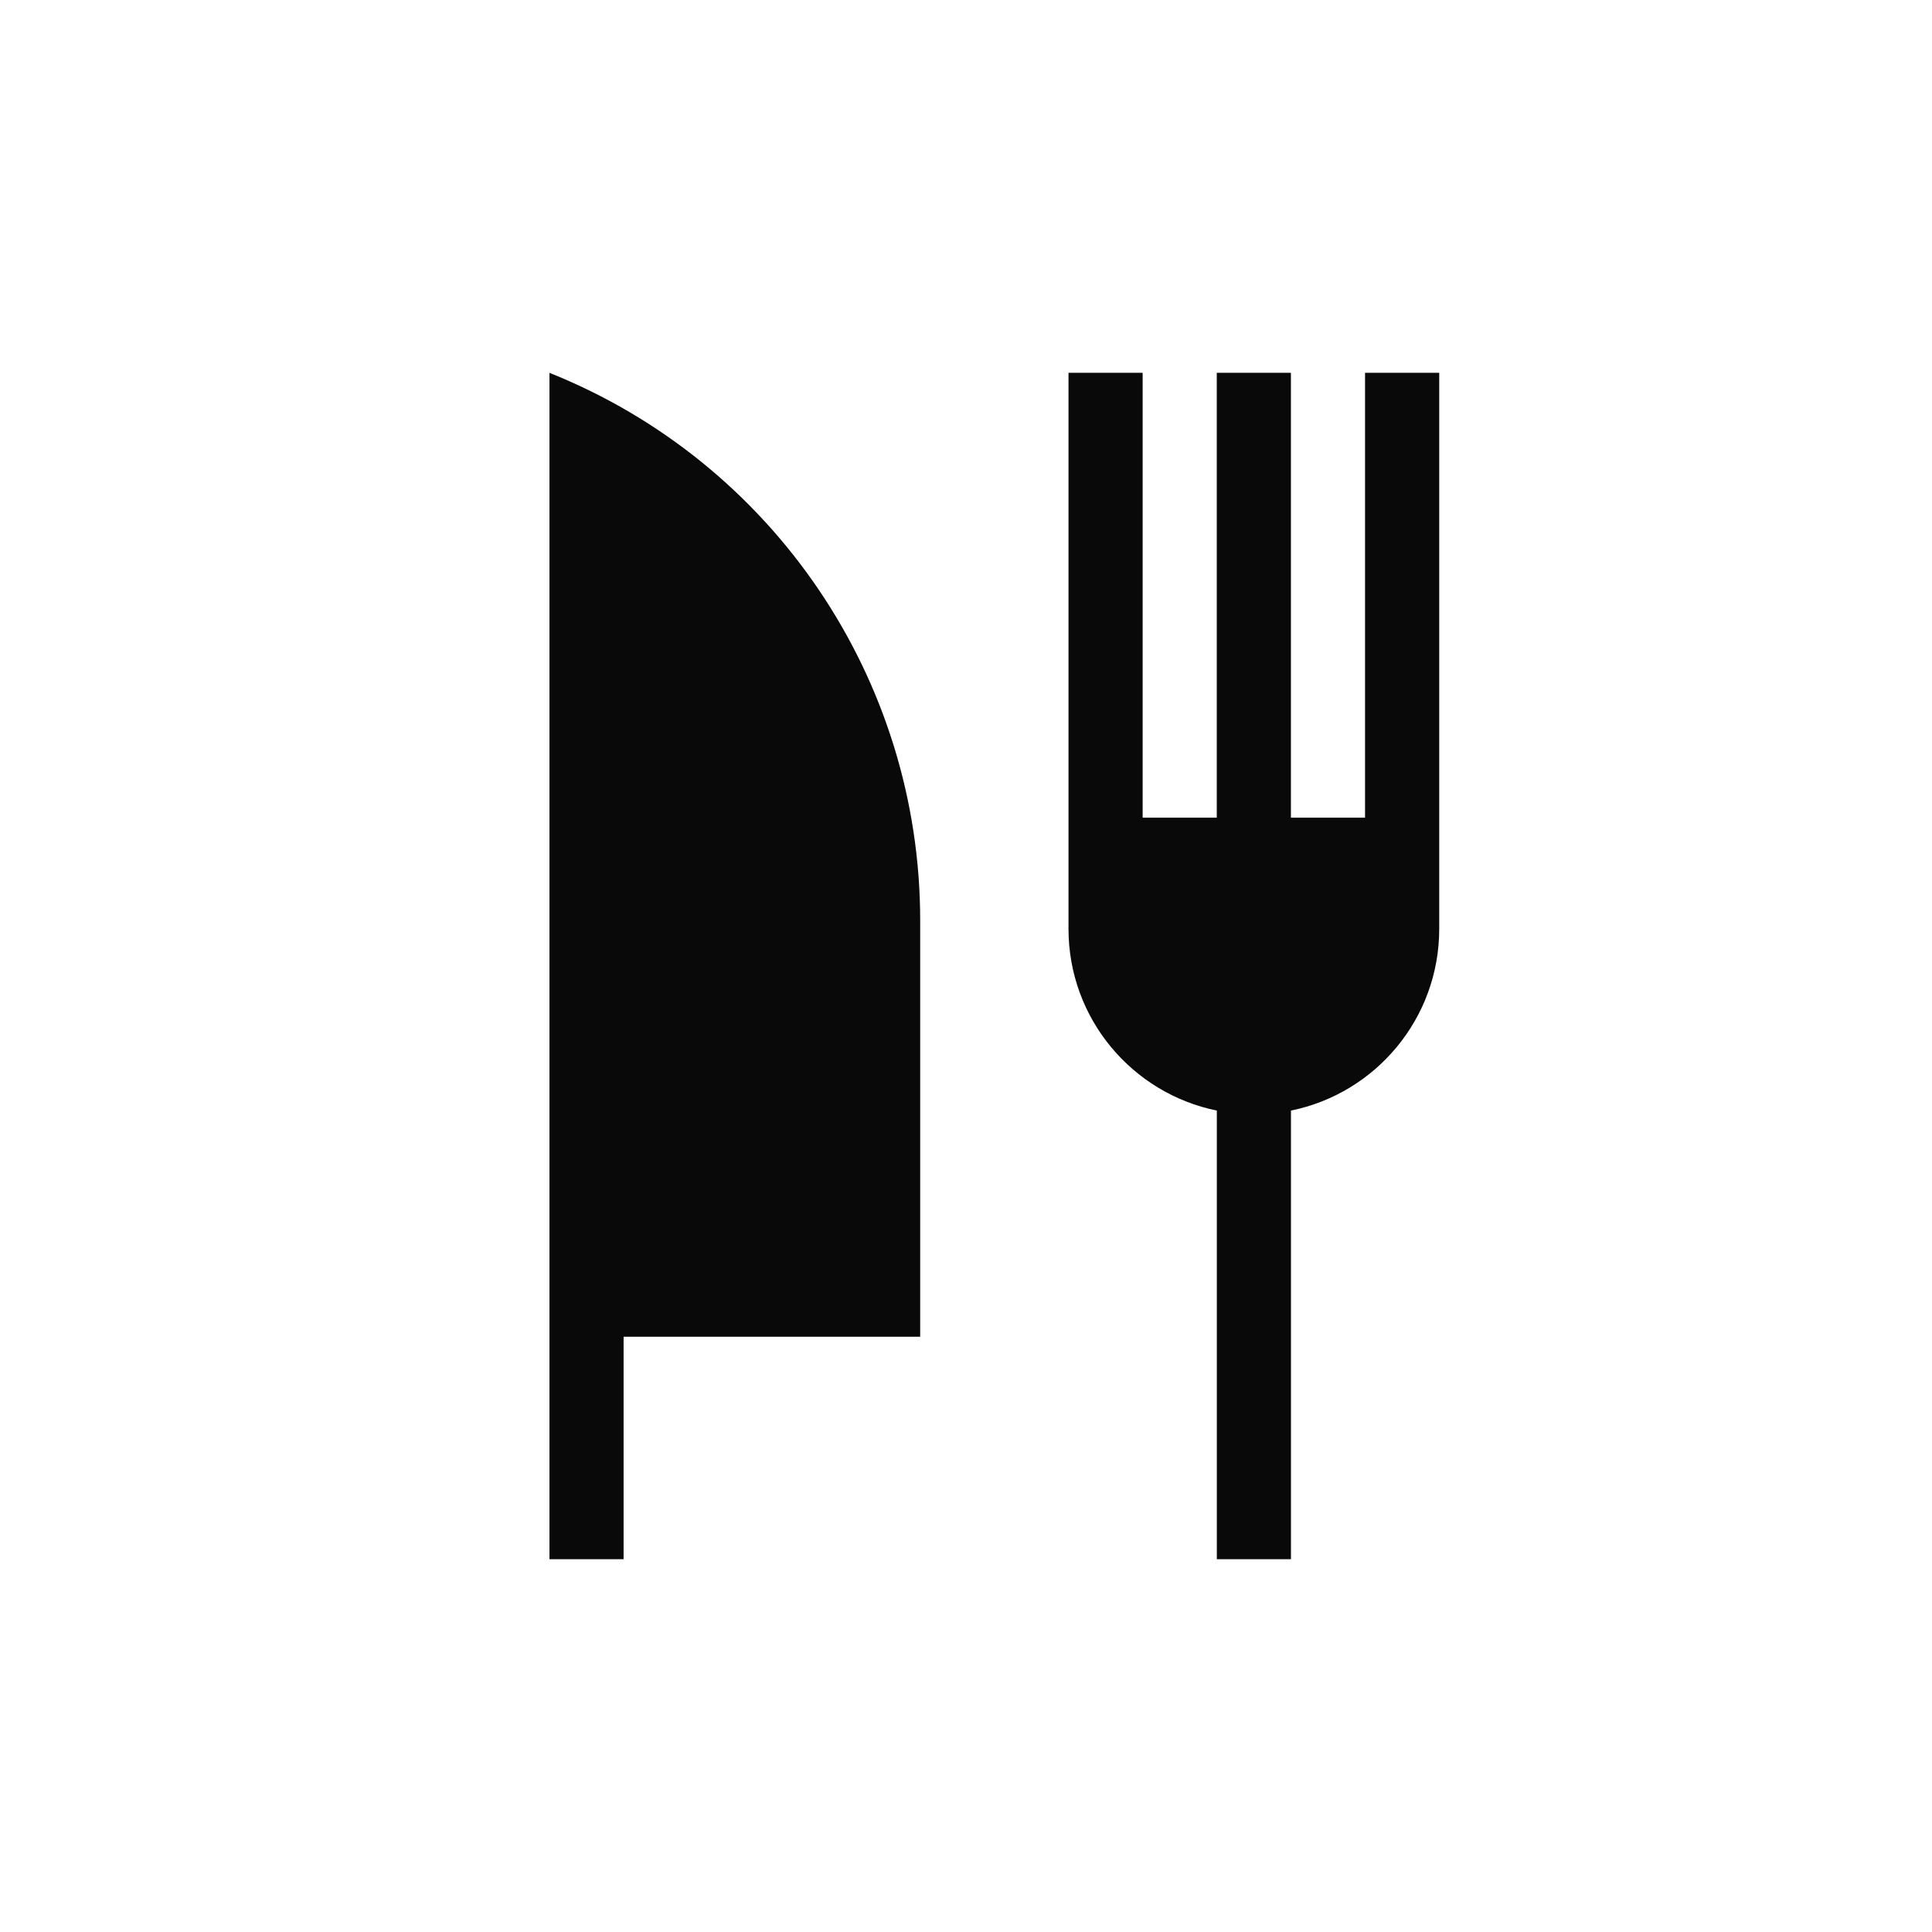 <?xml version="1.0" encoding="UTF-8"?>
<svg id="Layer_1" data-name="Layer 1" xmlns="http://www.w3.org/2000/svg" viewBox="0 0 350 350">
  <defs>
    <style>
      .cls-1 {
        fill: #090909;
      }
    </style>
  </defs>
  <path class="cls-1" d="M166.7,166.74c0-43.69-26.6-82.97-67.16-99.2v174.62h0v40.3h13.43v-40.3h53.73v-75.42Z"/>
  <path class="cls-1" d="M260.72,67.54h-13.43v80.59h-13.43v-80.59h-13.43v80.59h-13.43v-80.59h-13.43v80.59h0v20.15c0,16.25,11.54,29.79,26.87,32.91v81.27h13.43v-81.27c15.33-3.11,26.86-16.66,26.86-32.91v-20.15h0v-80.59Z"/>
</svg>